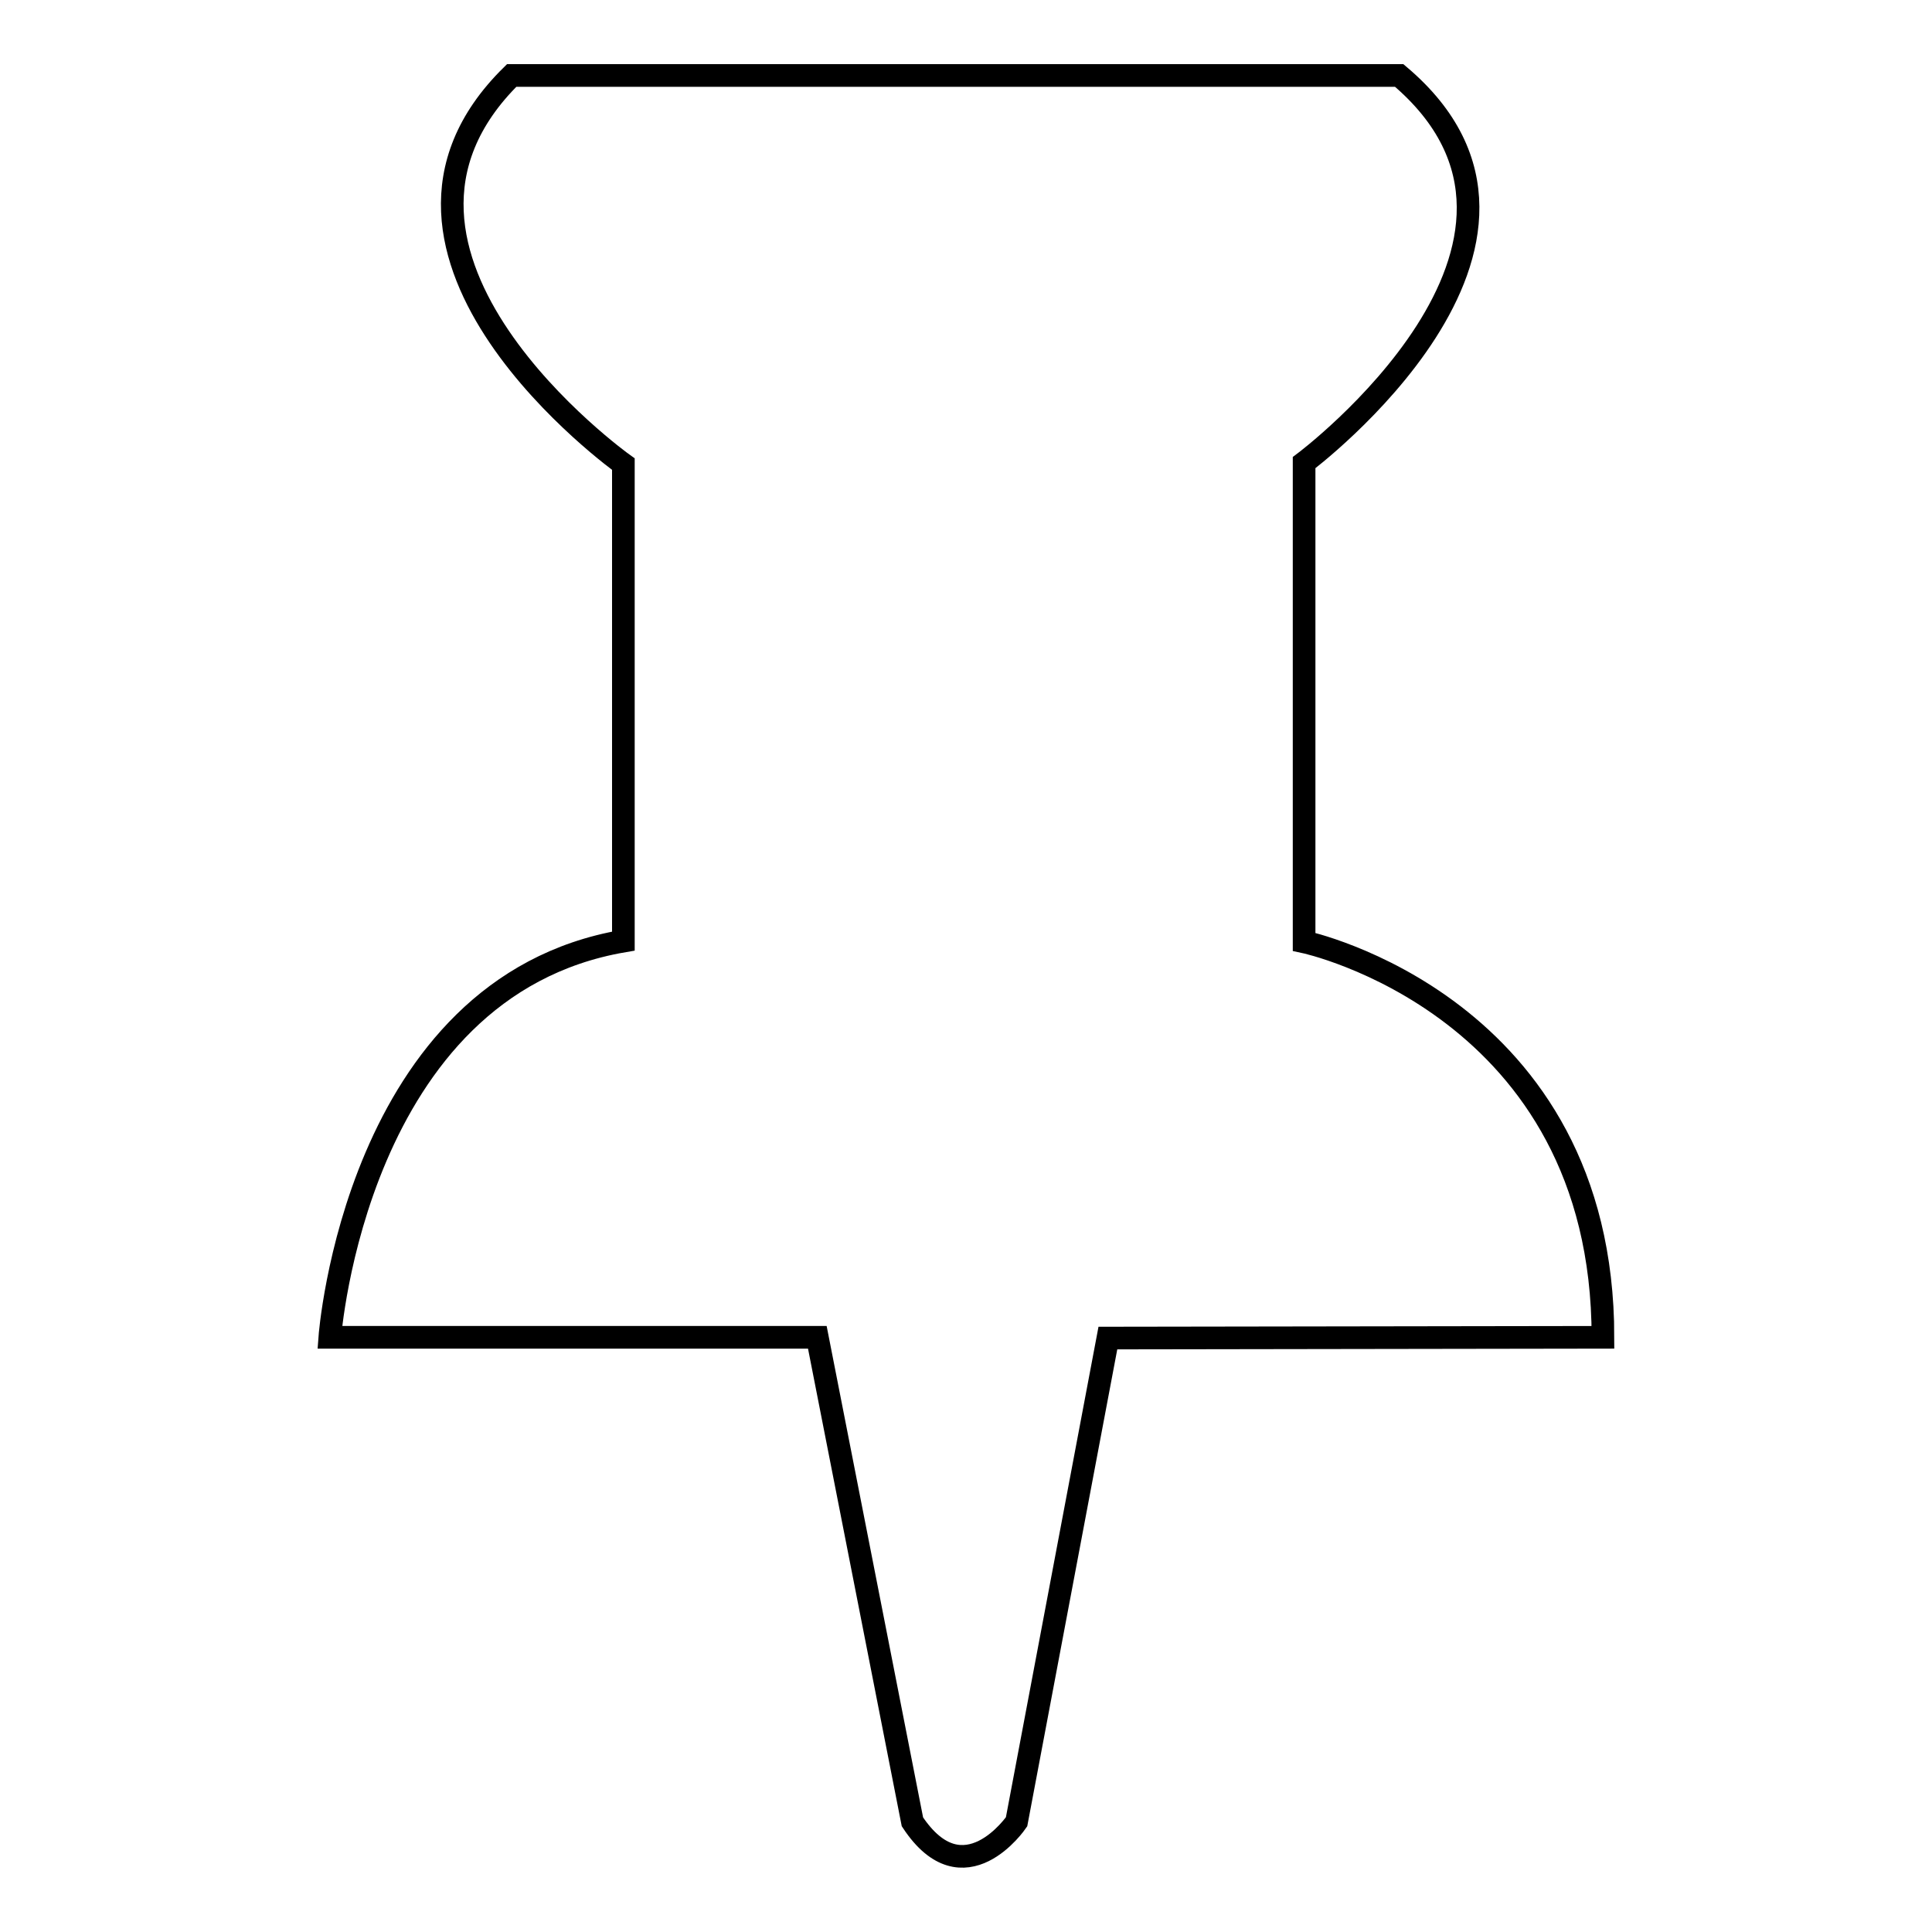 <?xml version="1.0" encoding="utf-8"?>
<!-- Svg Vector Icons : http://www.onlinewebfonts.com/icon -->
<!DOCTYPE svg PUBLIC "-//W3C//DTD SVG 1.1//EN" "http://www.w3.org/Graphics/SVG/1.1/DTD/svg11.dtd">
<svg version="1.1" xmlns="http://www.w3.org/2000/svg" xmlns:xlink="http://www.w3.org/1999/xlink" x="0px" y="0px" viewBox="0 0 256 256" enable-background="new 0 0 256 256" xml:space="preserve">
<g><g><path stroke-width="3" fill-opacity="0" stroke="#000000"  d="M172.8,124.8V61.3c0,0,38.9-29.1,12.6-51.3H67.8C43.7,33.7,82.6,61.5,82.6,61.5v63.2c-35.5,6.1-38.9,52.5-38.9,52.5h64.6l12.6,64.2c6.8,10.3,13.8,0,13.8,0l12.1-64.1l65.6-0.1C212.4,133.2,172.8,124.8,172.8,124.8z"/></g></g>
</svg>